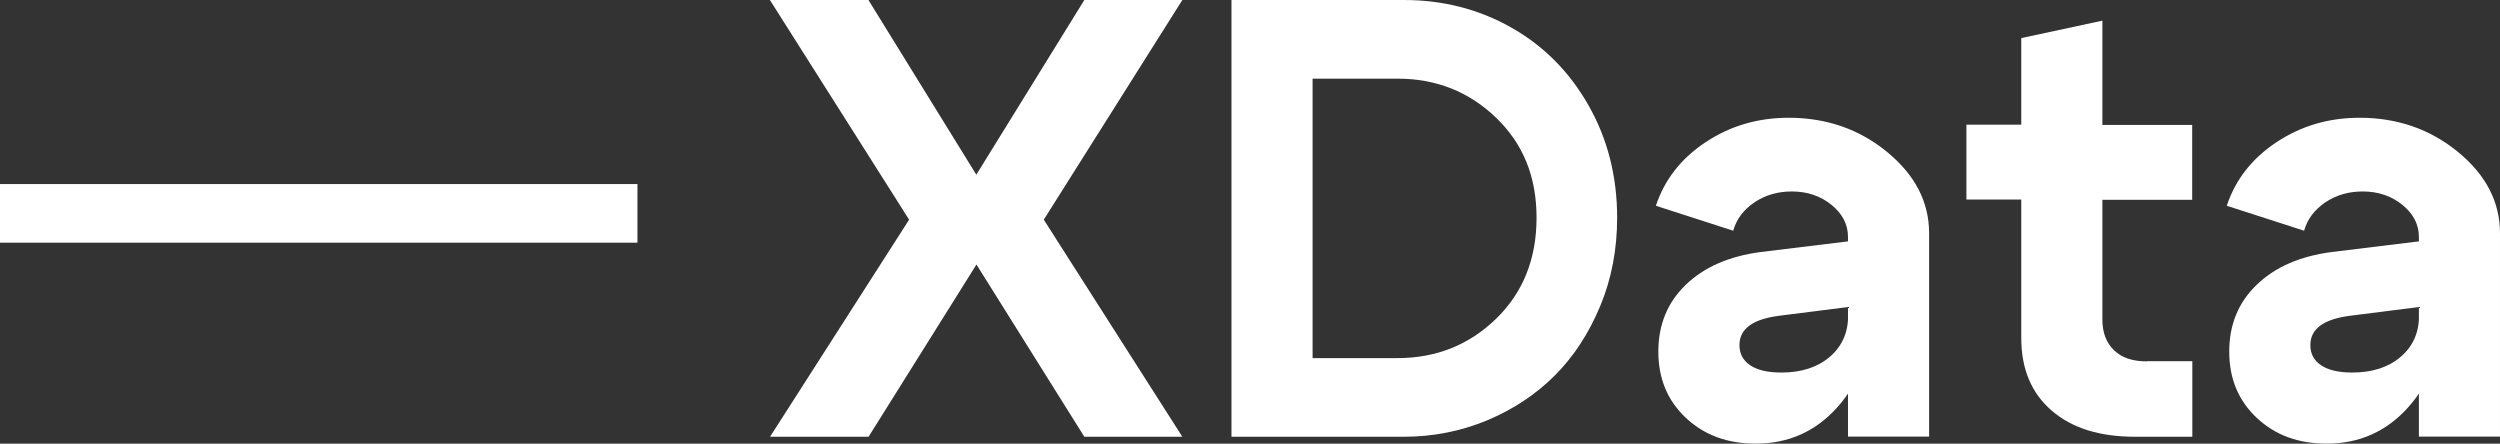 <?xml version="1.0" encoding="UTF-8"?> <svg xmlns="http://www.w3.org/2000/svg" id="_Слой_1" data-name="Слой_1" version="1.1" viewBox="0 0 192.33 34.13"><rect x="0" y="0" width="192.33" height="34.13" fill="#333333" stroke="none"/><defs><style> .st0 { fill: #fff; } </style></defs><rect class="st0" y="14.16" width="49.04" height="4.51"></rect><g><path class="st0" d="M90.96,33.6h-7.54l-8.3-13.25-8.3,13.25h-7.58l10.7-16.7L59.23,0h7.58l8.3,13.44L83.42,0h7.54l-10.66,16.9,10.66,16.7Z"></path><path class="st0" d="M107.99,33.6h-13.25V0h13.25c3.01,0,5.76.7,8.26,2.11,2.5,1.41,4.48,3.4,5.95,5.98,1.47,2.58,2.21,5.46,2.21,8.66,0,2.43-.43,4.7-1.3,6.79s-2.03,3.88-3.5,5.35-3.22,2.62-5.23,3.46c-2.02.83-4.14,1.25-6.38,1.25ZM107.51,6.05h-6.53v21.5h6.53c2.98,0,5.5-1.01,7.58-3.02,2.08-2.02,3.12-4.61,3.12-7.78s-1.04-5.7-3.12-7.7c-2.08-2-4.61-3-7.58-3Z"></path><path class="st0" d="M142.17,23.62l-5.28.67c-2.05.26-3.07,1.01-3.07,2.26,0,.67.28,1.19.84,1.56.56.37,1.35.55,2.38.55,1.54,0,2.78-.4,3.72-1.2.94-.8,1.42-1.86,1.42-3.17h1.68c0,2.82-.83,5.16-2.5,7.03-1.67,1.87-3.76,2.81-6.29,2.81-2.18,0-3.97-.66-5.38-1.99-1.41-1.33-2.11-3.02-2.11-5.09s.7-3.78,2.11-5.14c1.41-1.36,3.33-2.2,5.76-2.52l6.72-.82v-.34c0-.96-.42-1.78-1.27-2.47-.85-.69-1.87-1.03-3.05-1.03-1.09,0-2.05.28-2.88.84-.83.56-1.38,1.29-1.63,2.18l-5.95-1.92c.67-2.02,1.95-3.65,3.84-4.9,1.89-1.25,4.01-1.87,6.38-1.87,2.91,0,5.44.88,7.58,2.64,2.14,1.76,3.22,3.84,3.22,6.24v15.65h-6.24v-9.98Z"></path><path class="st0" d="M165.16,27.79h3.5v5.81h-4.42c-2.72,0-4.86-.67-6.41-2.02-1.55-1.34-2.33-3.2-2.33-5.57v-10.66h-4.22v-5.76h4.22V2.93l6.24-1.34v8.02h6.91v5.76h-6.91v9.22c0,.99.3,1.78.89,2.35.59.58,1.43.86,2.52.86Z"></path><path class="st0" d="M186.09,23.62l-5.28.67c-2.05.26-3.07,1.01-3.07,2.26,0,.67.28,1.19.84,1.56.56.37,1.35.55,2.38.55,1.54,0,2.78-.4,3.72-1.2.94-.8,1.42-1.86,1.42-3.17h1.68c0,2.82-.83,5.16-2.5,7.03-1.67,1.87-3.76,2.81-6.29,2.81-2.18,0-3.97-.66-5.38-1.99-1.41-1.33-2.11-3.02-2.11-5.09s.7-3.78,2.11-5.14c1.41-1.36,3.33-2.2,5.76-2.52l6.72-.82v-.34c0-.96-.42-1.78-1.27-2.47-.85-.69-1.87-1.03-3.05-1.03-1.09,0-2.05.28-2.88.84-.83.56-1.38,1.29-1.63,2.18l-5.95-1.92c.67-2.02,1.95-3.65,3.84-4.9,1.89-1.25,4.01-1.87,6.38-1.87,2.91,0,5.44.88,7.58,2.64,2.14,1.76,3.22,3.84,3.22,6.24v15.65h-6.24v-9.98Z"></path></g></svg> 